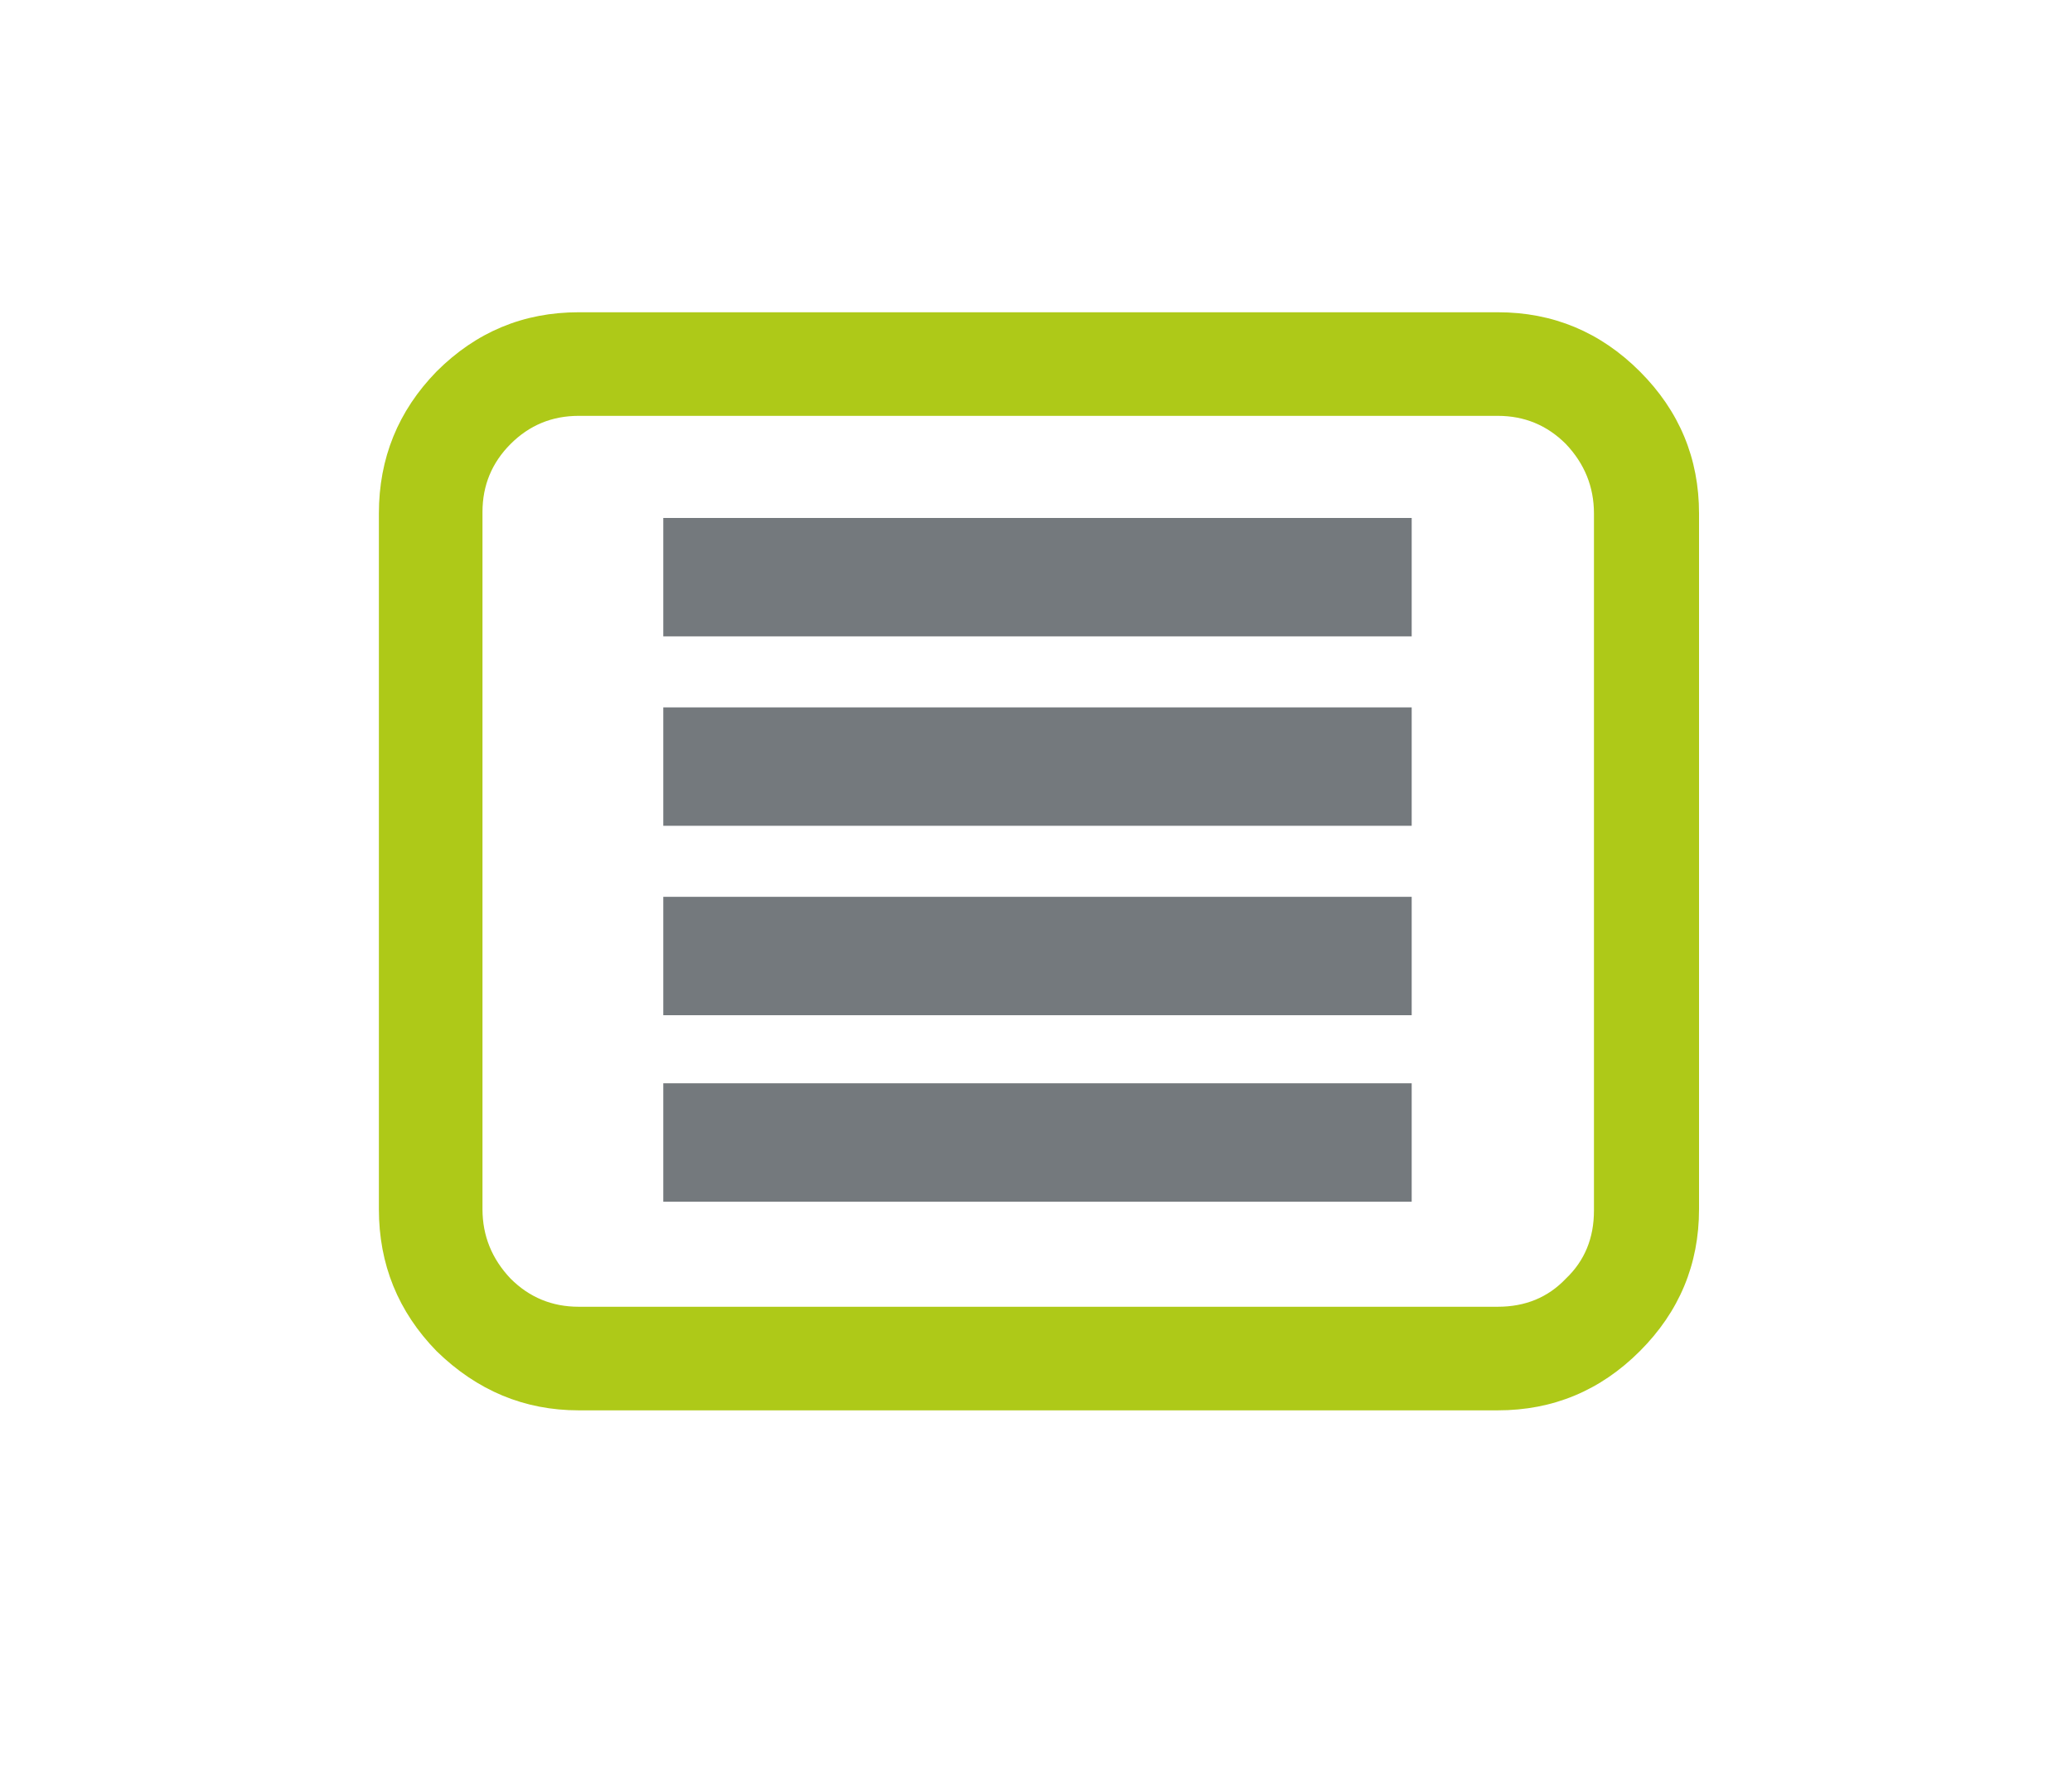 <?xml version="1.0" encoding="utf-8"?><svg id="mobl_Menu_Anim" image-rendering="auto" baseProfile="basic" version="1.1" x="0px" y="0px" width="70" height="60" xmlns="http://www.w3.org/2000/svg" xmlns:xlink="http://www.w3.org/1999/xlink"><defs><g id="line" overflow="visible"><path fill="#74797D" stroke="none" d="M15.55 2L15.55 -2 -15.55 -2 -15.55 2 15.55 2Z"/></g></defs><g id="Scene-1-copy-copy" overflow="visible"><use xlink:href="#line" transform="matrix(.813 0 0 1 35.05 38.6)"><animateTransform attributeName="transform" additive="replace" type="translate" repeatCount="indefinite" dur="3.3s" keyTimes="0;.354;.475;.596;1" values="35.122,38.65;35.122,38.65;35.1,38.65;35.122,38.65;35.122,38.65"/><animateTransform attributeName="transform" additive="sum" type="scale" repeatCount="indefinite" dur="3.3s" keyTimes="0;.354;.475;.596;1" values=".813,1;.813,1;1,1;.813,1;.813,1"/><animateTransform attributeName="transform" additive="sum" type="translate" repeatCount="indefinite" dur="3.3s" keyTimes="0;.354;.475;.596;1" values="-.15,-.1;-.15,-.1;0,0;-.15,-.1;-.15,-.1"/><animate attributeName="opacity" repeatCount="indefinite" dur="3.3s" keyTimes="0;.354;.475;.596;1" values=".3;.3;1;.3;.3"/></use><use xlink:href="#line" transform="matrix(.813 0 0 1 35.05 32.3)"><animateTransform attributeName="transform" additive="replace" type="translate" repeatCount="indefinite" dur="3.3s" keyTimes="0;.232;.354;.475;1" values="35.122,32.3;35.122,32.3;35.1,32.3;35.122,32.3;35.122,32.3"/><animateTransform attributeName="transform" additive="sum" type="scale" repeatCount="indefinite" dur="3.3s" keyTimes="0;.232;.354;.475;1" values=".813,1;.813,1;1,1;.813,1;.813,1"/><animateTransform attributeName="transform" additive="sum" type="translate" repeatCount="indefinite" dur="3.3s" keyTimes="0;.232;.354;.475;1" values="-.15,-.05;-.15,-.05;0,0;-.15,-.05;-.15,-.05"/><animate attributeName="opacity" repeatCount="indefinite" dur="3.3s" keyTimes="0;.232;.354;.475;1" values=".3;.3;1;.3;.3"/></use><use xlink:href="#line" transform="matrix(.813 0 0 1 35.05 25.9)"><animateTransform attributeName="transform" additive="replace" type="translate" repeatCount="indefinite" dur="3.3s" keyTimes="0;.111;.232;.354;1" values="35.122,25.9;35.122,25.9;35.1,25.9;35.122,25.9;35.122,25.9"/><animateTransform attributeName="transform" additive="sum" type="scale" repeatCount="indefinite" dur="3.3s" keyTimes="0;.111;.232;.354;1" values=".813,1;.813,1;1,1;.813,1;.813,1"/><animateTransform attributeName="transform" additive="sum" type="translate" repeatCount="indefinite" dur="3.3s" keyTimes="0;.111;.232;.354;1" values="-.15,-.05;-.15,-.05;0,0;-.15,-.05;-.15,-.05"/><animate attributeName="opacity" repeatCount="indefinite" dur="3.3s" keyTimes="0;.111;.232;.354;1" values=".3;.3;1;.3;.3"/></use><use xlink:href="#line" transform="matrix(.813 0 0 1 35.05 19.5)"><animateTransform attributeName="transform" additive="replace" type="translate" repeatCount="indefinite" dur="3.3s" keyTimes="0;.111;.232;1" values="35.122,19.55;35.1,19.55;35.122,19.55;35.122,19.55"/><animateTransform attributeName="transform" additive="sum" type="scale" repeatCount="indefinite" dur="3.3s" keyTimes="0;.111;.232;1" values=".813,1;1,1;.813,1;.813,1"/><animateTransform attributeName="transform" additive="sum" type="translate" repeatCount="indefinite" dur="3.3s" keyTimes="0;.111;.232;1" values="-.15,-.1;0,0;-.15,-.1;-.15,-.1"/><animate attributeName="opacity" repeatCount="indefinite" dur="3.3s" keyTimes="0;.111;.232;1" values=".3;1;.3;.3"/></use><path fill="#AEC918" stroke="none" d="M55.4 12.55Q53.4 10.55 50.6 10.55L19.55 10.55Q16.75 10.55 14.75 12.55 12.8 14.55 12.8 17.35L12.8 40.85Q12.8 43.65 14.75 45.65 16.8 47.65 19.55 47.65L50.6 47.65Q53.4 47.65 55.4 45.65 57.4 43.65 57.4 40.85L57.4 17.35Q57.4 14.55 55.4 12.55M50.6 14.05Q51.95 14.05 52.9 15 53.85 16 53.85 17.35L53.85 40.9Q53.85 42.3 52.9 43.2 52 44.15 50.6 44.15L19.55 44.15Q18.2 44.15 17.25 43.2 16.3 42.2 16.3 40.85L16.3 17.3Q16.3 15.95 17.25 15 18.2 14.05 19.55 14.05L50.6 14.05Z"/></g></svg>